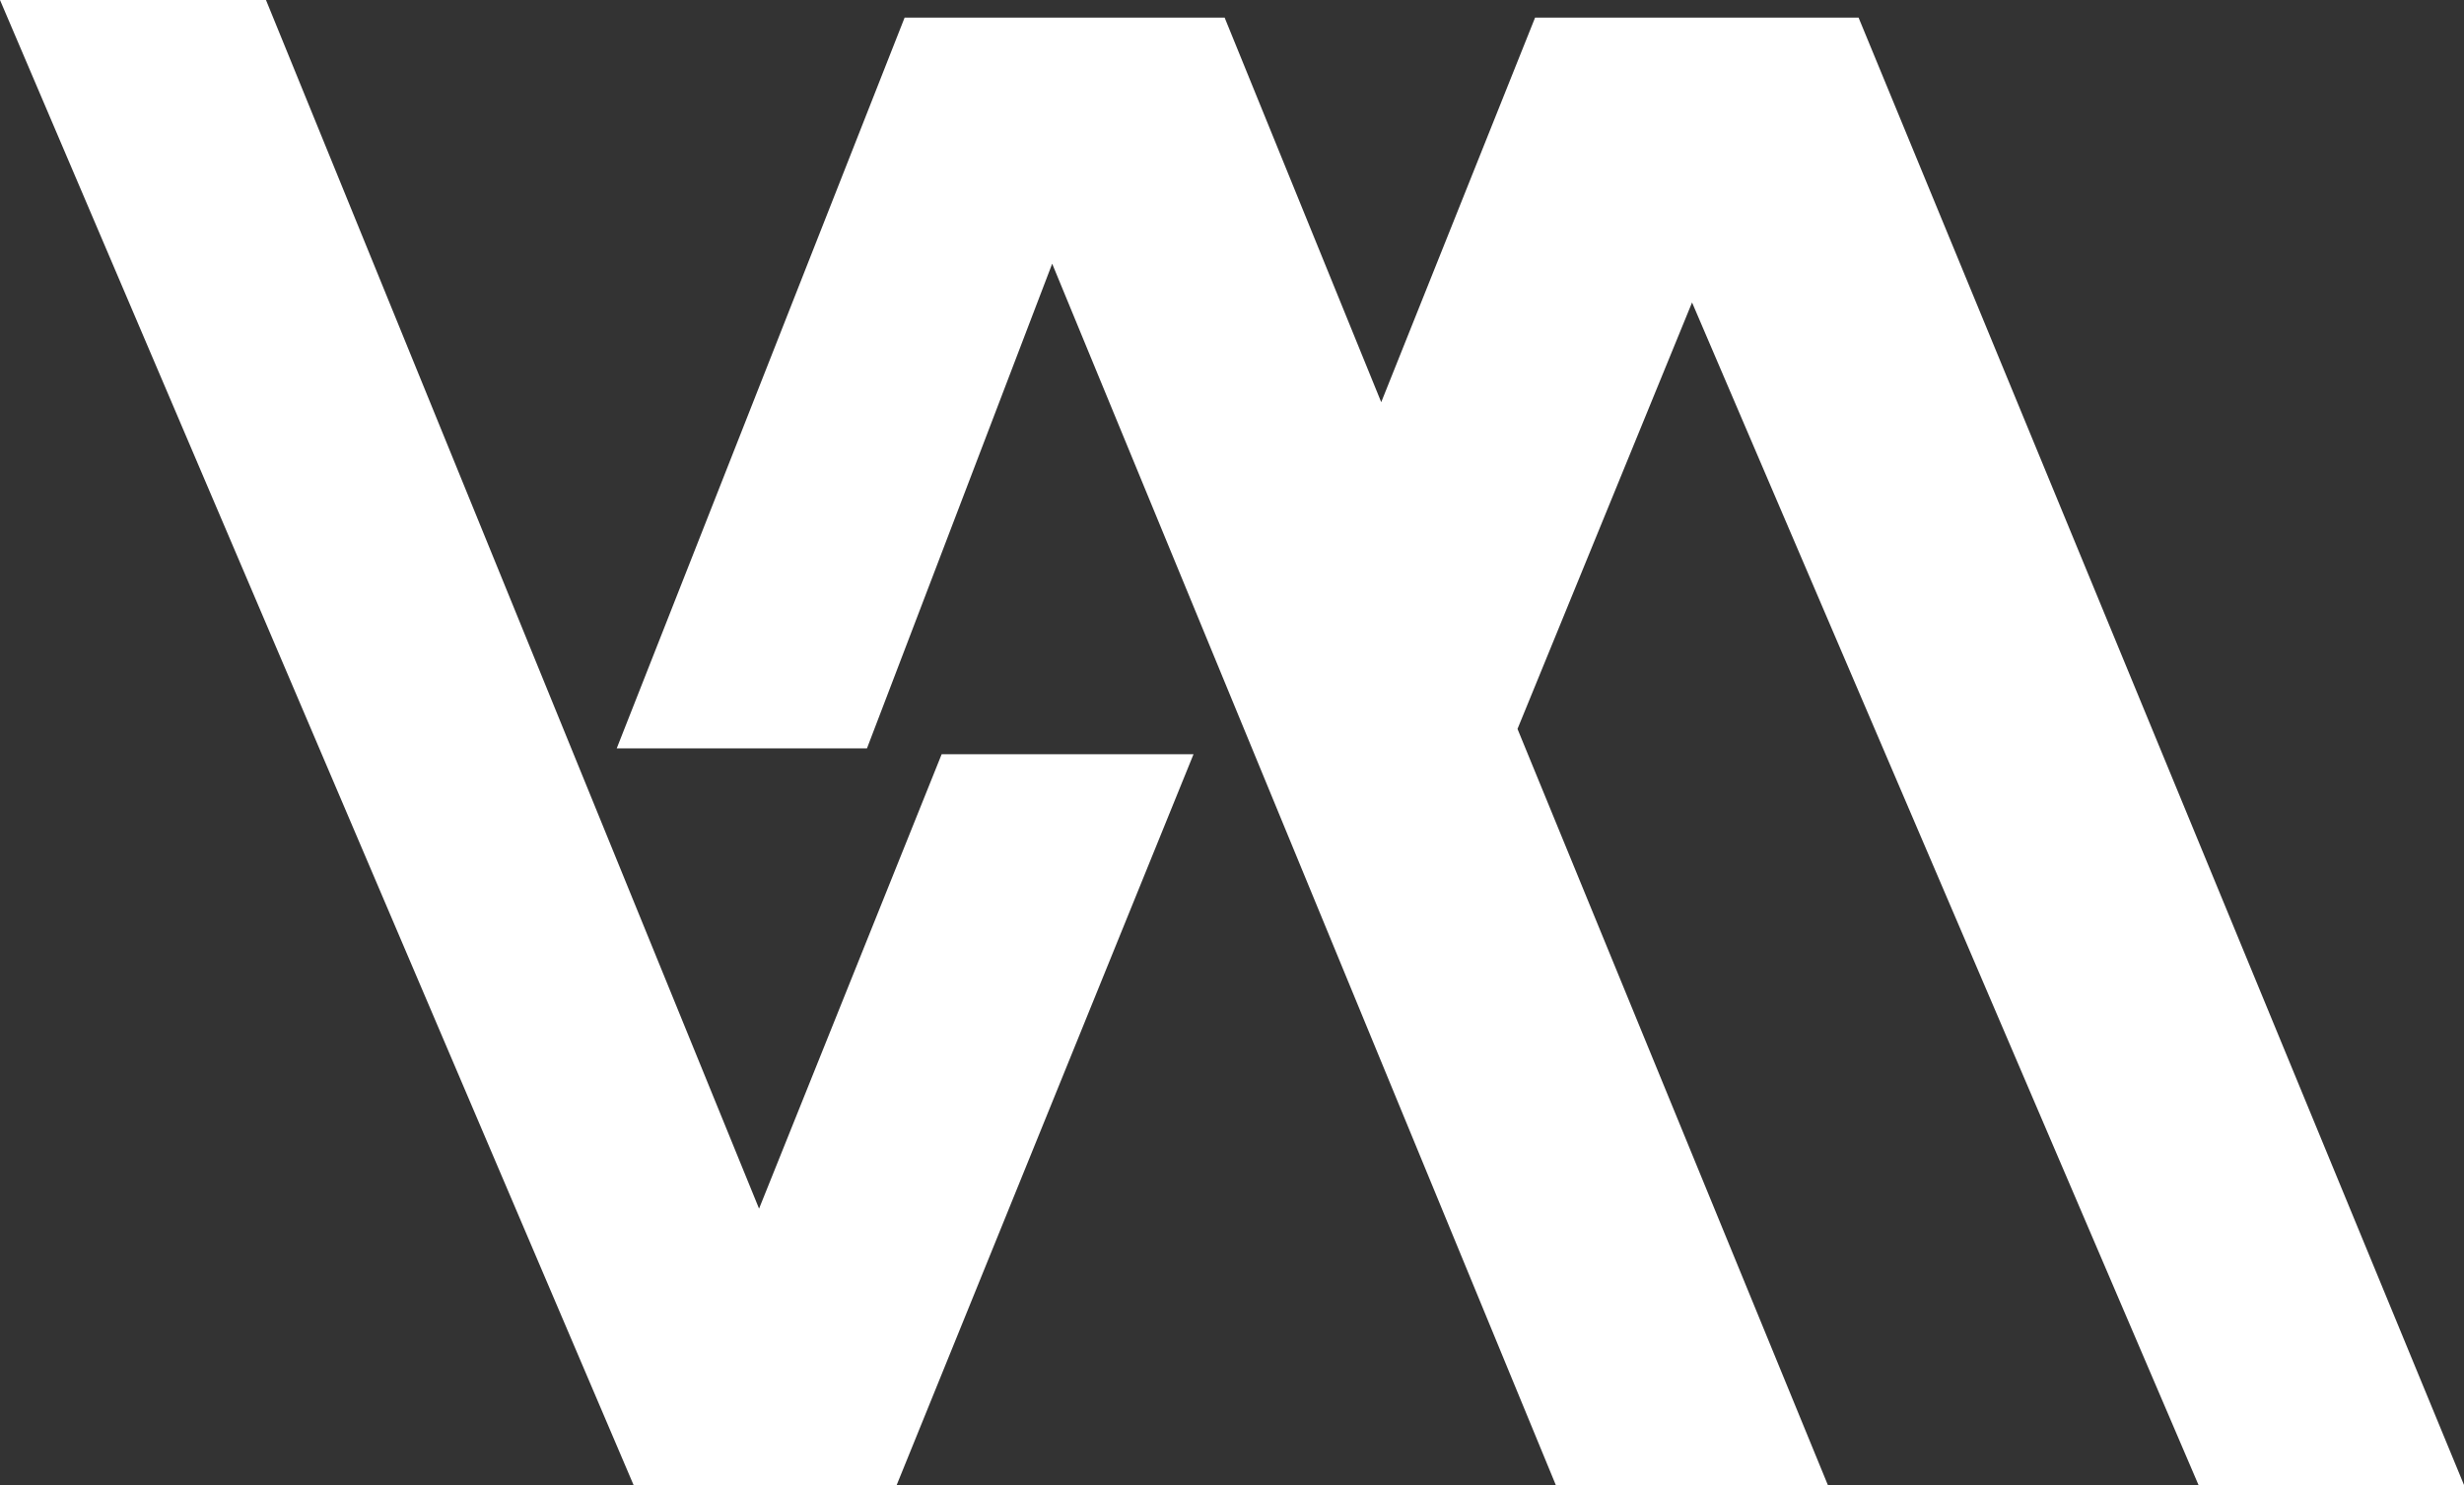 <?xml version="1.0" encoding="UTF-8"?>
<svg xmlns="http://www.w3.org/2000/svg" id="Camada_1" data-name="Camada 1" viewBox="0 0 198.89 119.89">
  <rect x="0" y="0" width="198.89" height="119.89" fill="#333333" stroke="none"/>
  <defs>
    <style>
      .cls-1 {
        fill: #fff;
      }
    </style>
  </defs>
  <polygon class="cls-1" points="123.91 1.42 150.02 1.42 198.89 119.89 177.46 119.89 136.58 24.42 122.49 58.85 147.54 119.89 125.58 119.89 84.93 21.29 69.98 60.42 49.78 60.42 73.02 1.42 98.85 1.42 111.49 32.47 123.91 1.42"></polygon>
  <polygon class="cls-1" points="72.38 119.89 96.34 60.89 76.01 60.89 61.27 97.58 21.47 0 0 0 51.14 119.89 72.38 119.89"></polygon>
</svg>
